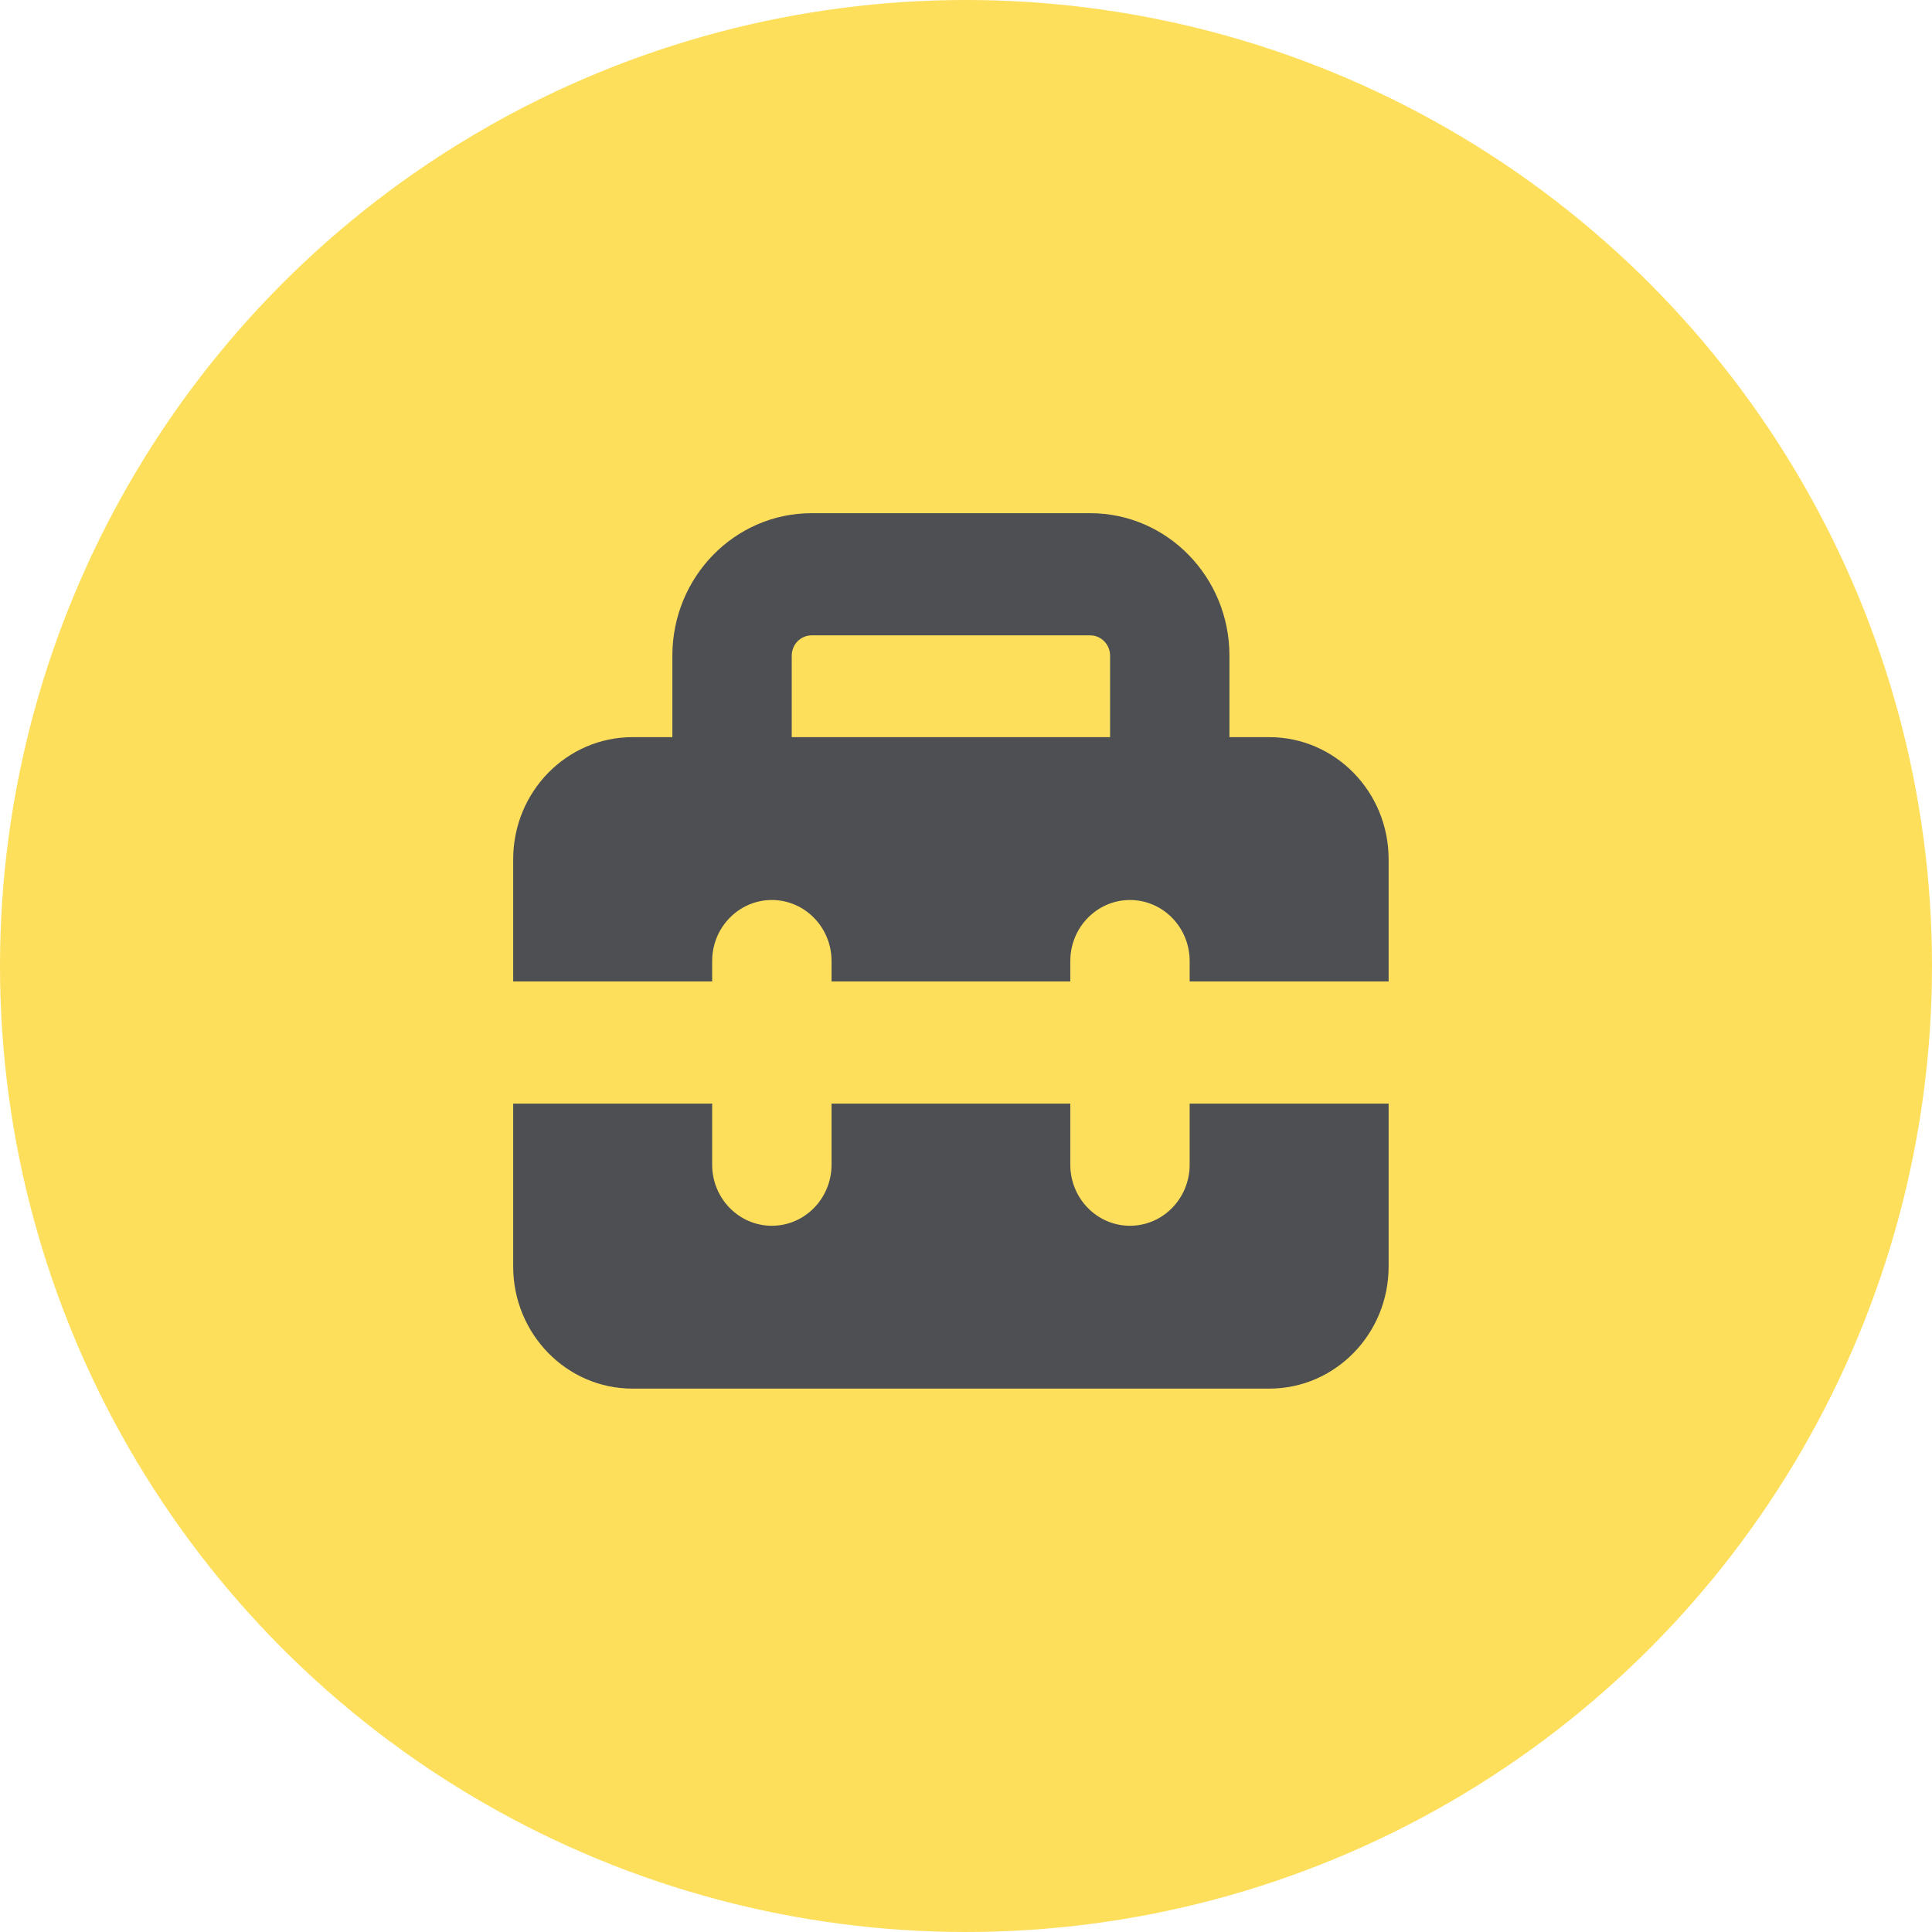 <svg width="64" height="64" viewBox="0 0 64 64" fill="none" xmlns="http://www.w3.org/2000/svg">
<circle cx="32" cy="32" r="32" fill="#FDDF5C"/>
<path d="M22.273 24.419H20.954C18.77 24.419 17 26.23 17 28.465V32.512H23.591V31.837C23.591 30.72 24.476 29.814 25.568 29.814C26.66 29.814 27.546 30.72 27.546 31.837V32.512H35.455V31.837C35.455 30.72 36.34 29.814 37.432 29.814C38.524 29.814 39.409 30.72 39.409 31.837V32.512H46V28.465C46 26.23 44.23 24.419 42.045 24.419H40.727V21.721C40.727 19.114 38.662 17 36.114 17H26.886C24.338 17 22.273 19.114 22.273 21.721V24.419ZM26.227 21.721C26.227 21.349 26.522 21.047 26.886 21.047H36.114C36.478 21.047 36.773 21.349 36.773 21.721V24.419H26.227V21.721ZM17 41.953V36.558H23.591V38.581C23.591 39.699 24.476 40.605 25.568 40.605C26.66 40.605 27.546 39.699 27.546 38.581V36.558H35.455V38.581C35.455 39.699 36.34 40.605 37.432 40.605C38.524 40.605 39.409 39.699 39.409 38.581V36.558H46V41.953C46 44.188 44.23 46 42.045 46H20.954C18.77 46 17 44.188 17 41.953Z" fill="#4D4F53"/>
</svg>
